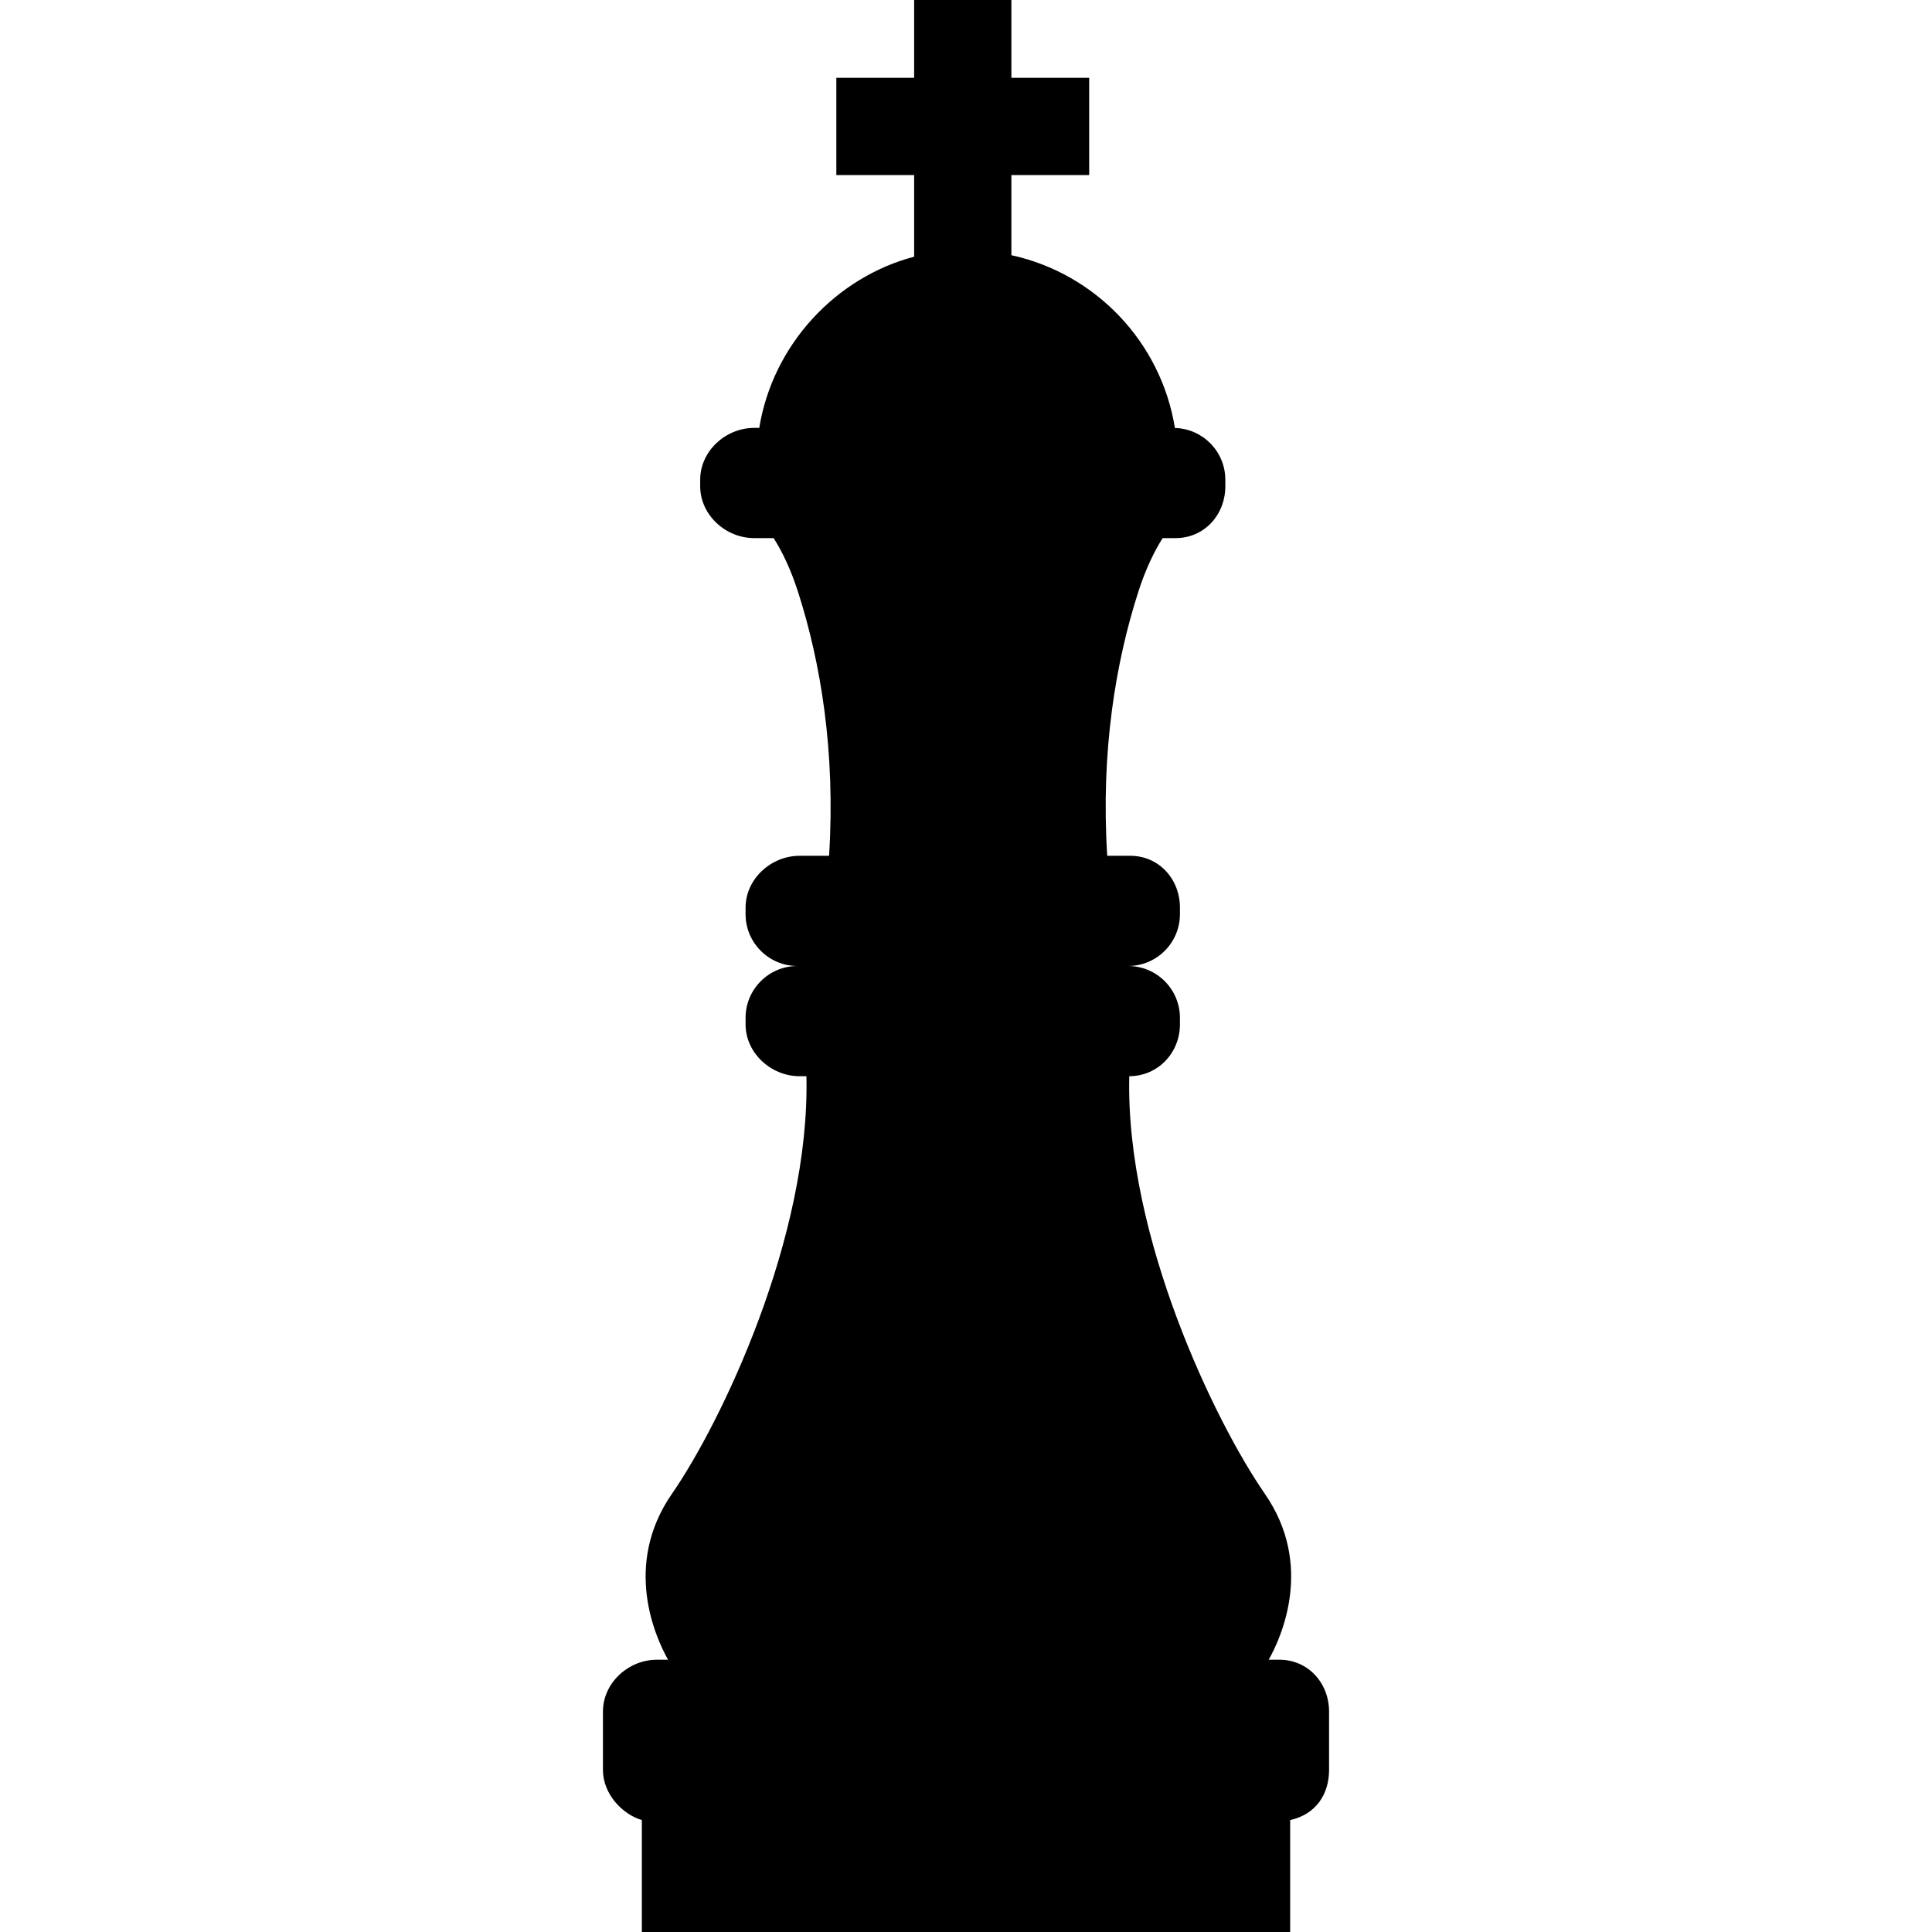 <?xml version="1.0" encoding="UTF-8"?> <!-- Generator: Adobe Illustrator 19.0.0, SVG Export Plug-In . SVG Version: 6.00 Build 0) --> <svg xmlns="http://www.w3.org/2000/svg" xmlns:xlink="http://www.w3.org/1999/xlink" id="Capa_1" x="0px" y="0px" viewBox="0 0 298 298" style="enable-background:new 0 0 298 298;" xml:space="preserve"> <g> <path d="M197.333,256h-1.641c1.878-3.337,7.061-14.536-0.605-25.6c-7.554-10.905-21.491-39.547-20.904-64.401 c4.409-0.01,7.816-3.587,7.816-7.999v-1c0-4.418-3.582-8-8-8c4.418,0,8-3.582,8-8v-1c0-4.418-3.249-8-7.667-8h-3.55 c-1.006-16.142,1.307-29.861,4.798-40.724c1.121-3.487,2.432-6.186,3.752-8.276h2c4.418,0,7.667-3.582,7.667-8v-1 c0-4.343-3.463-7.87-7.777-7.988C179.087,52.771,169,42.203,156,39.363V27h12V12h-12V0h-15v12h-12v15h12v12.595 c-12,3.15-21.803,13.512-23.888,26.405h-0.779c-4.418,0-8.333,3.582-8.333,8v1c0,4.418,3.915,8,8.333,8h3 c1.32,2.091,2.631,4.789,3.752,8.276c3.491,10.862,5.804,24.582,4.798,40.724h-4.55c-4.418,0-8.333,3.582-8.333,8v1 c0,4.418,3.582,8,8,8c-4.418,0-8,3.582-8,8v1c0,4.418,3.915,8,8.333,8h1.053c0.588,24.855-13.183,53.495-20.737,64.4 c-7.664,11.063-2.482,22.263-0.604,25.6h-1.711c-4.418,0-8.333,3.582-8.333,8v9c0,3.727,3,6.849,6,7.737V298h100v-17.263 c4-0.889,6-4.011,6-7.737v-9C205,259.582,201.751,256,197.333,256z"></path> </g> <g> </g> <g> </g> <g> </g> <g> </g> <g> </g> <g> </g> <g> </g> <g> </g> <g> </g> <g> </g> <g> </g> <g> </g> <g> </g> <g> </g> <g> </g> </svg> 